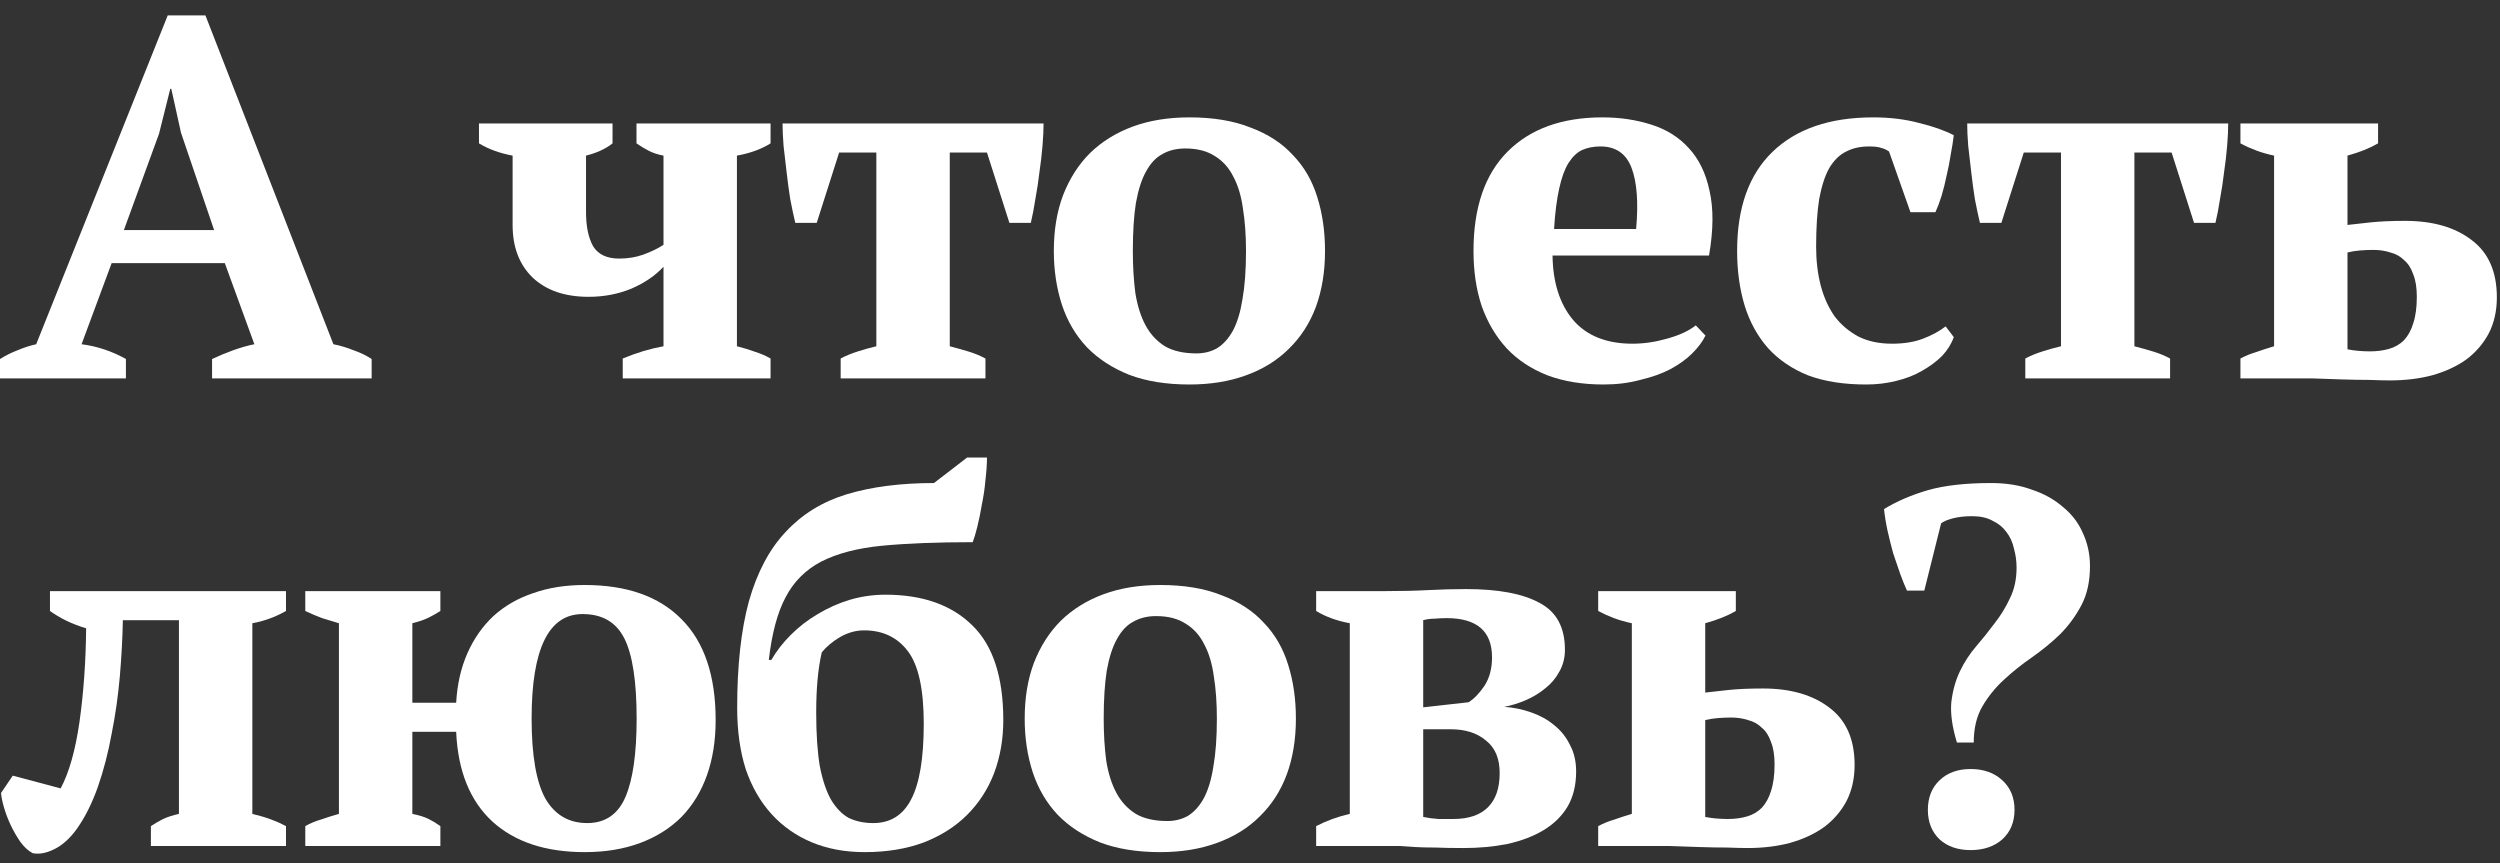 <?xml version="1.0" encoding="UTF-8"?> <svg xmlns="http://www.w3.org/2000/svg" width="139" height="48" viewBox="0 0 139 48" fill="none"><rect x="0" y="0" width="139" height="48" fill="#333333" stroke="none"/> <path d="M7.001 21.038H0V19.961C0.302 19.772 0.624 19.611 0.964 19.479C1.323 19.328 1.672 19.215 2.012 19.139L9.325 0.857H11.422L18.537 19.139C18.915 19.215 19.293 19.328 19.671 19.479C20.049 19.611 20.379 19.772 20.663 19.961V21.038H11.791V19.961C12.15 19.791 12.537 19.63 12.953 19.479C13.369 19.328 13.766 19.215 14.143 19.139L12.5 14.632H6.207L4.535 19.139C5.404 19.252 6.226 19.526 7.001 19.961V21.038ZM6.888 12.79H11.904L10.062 7.376L9.524 4.939H9.467L8.843 7.433L6.888 12.79Z" fill="white"></path> <path d="M26.631 6.866H34.057V7.971C33.679 8.274 33.188 8.501 32.583 8.652V11.798C32.583 12.591 32.715 13.225 32.98 13.697C33.263 14.15 33.745 14.377 34.425 14.377C34.916 14.377 35.37 14.302 35.786 14.15C36.202 13.999 36.57 13.82 36.891 13.612V8.652C36.589 8.595 36.324 8.51 36.097 8.397C35.871 8.283 35.635 8.142 35.389 7.971V6.866H42.843V7.971C42.333 8.293 41.71 8.519 40.973 8.652V19.252C41.351 19.347 41.691 19.451 41.993 19.564C42.295 19.659 42.579 19.781 42.843 19.933V21.038H34.624V19.933C35.398 19.611 36.154 19.384 36.891 19.252V14.831C36.438 15.322 35.842 15.728 35.105 16.049C34.369 16.352 33.575 16.503 32.725 16.503C31.402 16.503 30.363 16.144 29.607 15.426C28.87 14.708 28.501 13.735 28.501 12.507V8.652C27.783 8.519 27.16 8.293 26.631 7.971V6.866Z" fill="white"></path> <path d="M54.791 21.038H46.741V19.933C47.025 19.781 47.346 19.649 47.705 19.536C48.064 19.422 48.404 19.328 48.725 19.252V8.482H46.656L45.409 12.393H44.218C44.124 11.996 44.029 11.552 43.935 11.061C43.859 10.57 43.793 10.078 43.737 9.587C43.68 9.077 43.623 8.586 43.566 8.113C43.529 7.641 43.51 7.225 43.51 6.866H58.022C58.022 7.206 58.003 7.612 57.965 8.085C57.927 8.557 57.871 9.049 57.795 9.559C57.738 10.05 57.663 10.551 57.568 11.061C57.493 11.552 57.408 11.996 57.313 12.393H56.123L54.876 8.482H52.807V19.252C53.241 19.366 53.61 19.47 53.912 19.564C54.214 19.659 54.507 19.781 54.791 19.933V21.038Z" fill="white"></path> <path d="M58.593 13.952C58.593 12.799 58.763 11.77 59.103 10.863C59.462 9.937 59.962 9.152 60.605 8.51C61.266 7.868 62.06 7.376 62.986 7.036C63.912 6.696 64.96 6.526 66.132 6.526C67.455 6.526 68.588 6.715 69.533 7.093C70.497 7.452 71.281 7.962 71.886 8.623C72.509 9.266 72.963 10.05 73.246 10.976C73.53 11.883 73.671 12.875 73.671 13.952C73.671 15.105 73.501 16.144 73.161 17.07C72.821 17.977 72.32 18.752 71.659 19.394C71.016 20.036 70.223 20.528 69.278 20.868C68.352 21.208 67.303 21.378 66.132 21.378C64.847 21.378 63.732 21.198 62.787 20.84C61.843 20.462 61.058 19.951 60.435 19.309C59.811 18.648 59.348 17.863 59.046 16.956C58.744 16.03 58.593 15.029 58.593 13.952ZM62.986 13.952C62.986 14.802 63.033 15.586 63.127 16.305C63.241 17.004 63.43 17.599 63.694 18.09C63.959 18.581 64.318 18.969 64.771 19.252C65.225 19.517 65.811 19.649 66.529 19.649C66.945 19.649 67.322 19.555 67.662 19.366C68.003 19.158 68.296 18.837 68.541 18.402C68.787 17.948 68.966 17.363 69.08 16.645C69.212 15.908 69.278 15.01 69.278 13.952C69.278 13.083 69.221 12.299 69.108 11.6C69.014 10.9 68.834 10.305 68.57 9.814C68.324 9.323 67.984 8.945 67.549 8.68C67.115 8.397 66.567 8.255 65.905 8.255C65.414 8.255 64.989 8.359 64.63 8.567C64.271 8.756 63.968 9.077 63.723 9.53C63.477 9.965 63.288 10.551 63.156 11.288C63.042 12.006 62.986 12.894 62.986 13.952Z" fill="white"></path> <path d="M94.824 18.657C94.673 18.978 94.427 19.309 94.087 19.649C93.766 19.97 93.359 20.263 92.868 20.528C92.396 20.773 91.838 20.972 91.196 21.123C90.572 21.293 89.892 21.378 89.155 21.378C87.984 21.378 86.944 21.208 86.037 20.868C85.13 20.509 84.374 20.008 83.77 19.366C83.165 18.704 82.702 17.92 82.381 17.013C82.079 16.106 81.927 15.086 81.927 13.952C81.927 11.533 82.56 9.691 83.826 8.425C85.092 7.159 86.85 6.526 89.098 6.526C90.062 6.526 90.96 6.658 91.791 6.923C92.641 7.187 93.34 7.622 93.888 8.227C94.455 8.831 94.843 9.625 95.05 10.607C95.277 11.59 95.268 12.79 95.022 14.207H86.321C86.34 15.7 86.718 16.89 87.454 17.778C88.21 18.666 89.316 19.11 90.771 19.11C91.394 19.11 92.037 19.016 92.698 18.827C93.378 18.638 93.907 18.392 94.285 18.09L94.824 18.657ZM88.985 8.142C88.607 8.142 88.267 8.208 87.965 8.34C87.681 8.472 87.426 8.718 87.199 9.077C86.991 9.417 86.821 9.889 86.689 10.494C86.557 11.08 86.462 11.826 86.406 12.733H90.969C91.101 11.259 91.016 10.126 90.714 9.332C90.412 8.538 89.835 8.142 88.985 8.142Z" fill="white"></path> <path d="M108.63 18.742C108.498 19.12 108.281 19.47 107.978 19.791C107.676 20.093 107.308 20.367 106.873 20.613C106.457 20.858 105.975 21.047 105.427 21.18C104.898 21.312 104.341 21.378 103.755 21.378C102.508 21.378 101.431 21.208 100.524 20.868C99.636 20.509 98.899 20.008 98.313 19.366C97.727 18.704 97.293 17.92 97.009 17.013C96.726 16.087 96.584 15.067 96.584 13.952C96.584 11.552 97.236 9.719 98.54 8.453C99.863 7.168 101.733 6.526 104.152 6.526C105.078 6.526 105.928 6.63 106.703 6.838C107.478 7.027 108.12 7.253 108.63 7.518C108.592 7.839 108.536 8.198 108.46 8.595C108.404 8.973 108.328 9.36 108.233 9.757C108.158 10.135 108.063 10.513 107.95 10.891C107.837 11.25 107.723 11.552 107.61 11.798H106.221L105.031 8.425C104.898 8.33 104.757 8.264 104.605 8.227C104.454 8.17 104.228 8.142 103.925 8.142C103.434 8.142 103.009 8.236 102.65 8.425C102.291 8.595 101.979 8.897 101.714 9.332C101.469 9.767 101.28 10.343 101.148 11.061C101.034 11.779 100.977 12.667 100.977 13.725C100.977 14.5 101.062 15.218 101.233 15.879C101.403 16.522 101.658 17.089 101.998 17.58C102.357 18.052 102.801 18.43 103.33 18.714C103.859 18.978 104.483 19.11 105.201 19.11C105.862 19.11 106.438 19.016 106.93 18.827C107.421 18.638 107.837 18.411 108.177 18.147L108.63 18.742Z" fill="white"></path> <path d="M120.657 21.038H112.607V19.933C112.89 19.781 113.212 19.649 113.571 19.536C113.93 19.422 114.27 19.328 114.591 19.252V8.482H112.522L111.275 12.393H110.084C109.99 11.996 109.895 11.552 109.801 11.061C109.725 10.57 109.659 10.078 109.603 9.587C109.546 9.077 109.489 8.586 109.433 8.113C109.395 7.641 109.376 7.225 109.376 6.866H123.888C123.888 7.206 123.869 7.612 123.831 8.085C123.793 8.557 123.737 9.049 123.661 9.559C123.604 10.05 123.529 10.551 123.434 11.061C123.359 11.552 123.274 11.996 123.179 12.393H121.989L120.742 8.482H118.673V19.252C119.107 19.366 119.476 19.47 119.778 19.564C120.08 19.659 120.373 19.781 120.657 19.933V21.038Z" fill="white"></path> <path d="M130.52 12.507C130.841 12.469 131.266 12.421 131.796 12.365C132.325 12.308 132.967 12.28 133.723 12.28C135.272 12.28 136.51 12.639 137.436 13.357C138.362 14.056 138.825 15.114 138.825 16.531C138.825 17.287 138.674 17.958 138.371 18.544C138.069 19.11 137.653 19.592 137.124 19.989C136.595 20.367 135.962 20.66 135.225 20.868C134.507 21.057 133.723 21.151 132.873 21.151C132.608 21.151 132.23 21.142 131.739 21.123C131.266 21.123 130.747 21.113 130.18 21.095C129.632 21.076 129.084 21.057 128.536 21.038C128.007 21.038 127.563 21.038 127.204 21.038H124.568V19.933C124.851 19.781 125.154 19.659 125.475 19.564C125.796 19.451 126.117 19.347 126.439 19.252V8.652C126.08 8.576 125.749 8.482 125.447 8.368C125.144 8.255 124.851 8.123 124.568 7.971V6.866H132.221V7.971C131.767 8.236 131.2 8.463 130.52 8.652V12.507ZM130.52 19.422C130.709 19.46 130.907 19.488 131.115 19.507C131.342 19.526 131.559 19.536 131.767 19.536C132.164 19.536 132.523 19.488 132.844 19.394C133.165 19.299 133.439 19.139 133.666 18.912C133.893 18.666 134.063 18.355 134.176 17.977C134.309 17.58 134.375 17.089 134.375 16.503C134.375 15.993 134.309 15.577 134.176 15.256C134.063 14.916 133.893 14.651 133.666 14.462C133.458 14.254 133.203 14.113 132.901 14.037C132.618 13.943 132.306 13.895 131.966 13.895C131.739 13.895 131.493 13.905 131.229 13.924C130.983 13.943 130.747 13.98 130.52 14.037V19.422Z" fill="white"></path> <path d="M3.373 43.835C3.845 42.947 4.195 41.709 4.422 40.122C4.648 38.516 4.771 36.787 4.79 34.935C4.412 34.822 4.044 34.68 3.685 34.51C3.345 34.34 3.042 34.16 2.778 33.971V32.866H15.901V33.971C15.296 34.312 14.673 34.538 14.03 34.652V45.252C14.427 45.347 14.777 45.451 15.079 45.564C15.381 45.677 15.655 45.8 15.901 45.932V47.038H8.39V45.932C8.617 45.781 8.843 45.649 9.07 45.536C9.316 45.422 9.609 45.328 9.949 45.252V34.482H6.831C6.812 35.483 6.755 36.532 6.661 37.628C6.566 38.705 6.415 39.763 6.207 40.802C6.018 41.842 5.763 42.824 5.442 43.75C5.121 44.657 4.733 45.432 4.28 46.074C3.902 46.603 3.486 46.981 3.033 47.208C2.579 47.435 2.173 47.51 1.814 47.435C1.568 47.303 1.342 47.095 1.134 46.811C0.926 46.509 0.746 46.197 0.595 45.876C0.444 45.555 0.321 45.233 0.227 44.912C0.132 44.591 0.076 44.317 0.057 44.09L0.709 43.127L3.373 43.835Z" fill="white"></path> <path d="M24.485 47.038H16.974V45.932C17.238 45.781 17.531 45.658 17.852 45.564C18.173 45.451 18.504 45.347 18.844 45.252V34.652C18.523 34.557 18.211 34.463 17.909 34.368C17.607 34.255 17.295 34.123 16.974 33.971V32.866H24.485V33.971C24.277 34.104 24.059 34.227 23.833 34.34C23.606 34.453 23.304 34.557 22.926 34.652V39.073H25.363C25.42 38.053 25.628 37.136 25.987 36.324C26.346 35.511 26.828 34.822 27.432 34.255C28.056 33.688 28.793 33.263 29.643 32.979C30.493 32.677 31.448 32.526 32.506 32.526C34.849 32.526 36.644 33.159 37.891 34.425C39.157 35.691 39.79 37.562 39.79 40.037C39.79 41.171 39.63 42.191 39.308 43.098C38.987 44.005 38.515 44.78 37.891 45.422C37.268 46.046 36.502 46.528 35.595 46.868C34.688 47.208 33.658 47.378 32.506 47.378C30.333 47.378 28.623 46.811 27.376 45.677C26.128 44.525 25.458 42.862 25.363 40.689H22.926V45.252C23.304 45.328 23.606 45.422 23.833 45.536C24.059 45.649 24.277 45.781 24.485 45.932V47.038ZM29.558 39.952C29.558 41.993 29.813 43.476 30.323 44.402C30.852 45.309 31.627 45.763 32.648 45.763C33.649 45.763 34.358 45.281 34.773 44.317C35.189 43.353 35.397 41.898 35.397 39.952C35.397 37.892 35.17 36.409 34.717 35.502C34.263 34.595 33.488 34.142 32.392 34.142C30.503 34.142 29.558 36.078 29.558 39.952Z" fill="white"></path> <path d="M40.987 39.357C40.987 36.995 41.205 35.02 41.639 33.433C42.093 31.827 42.773 30.542 43.68 29.578C44.587 28.596 45.721 27.896 47.081 27.481C48.461 27.065 50.076 26.857 51.928 26.857L53.77 25.44H54.876C54.876 25.799 54.847 26.215 54.791 26.687C54.753 27.141 54.687 27.594 54.592 28.048C54.517 28.501 54.432 28.917 54.337 29.295C54.243 29.673 54.158 29.956 54.082 30.145C52.098 30.145 50.416 30.211 49.037 30.343C47.676 30.476 46.552 30.769 45.664 31.222C44.795 31.676 44.133 32.337 43.68 33.206C43.226 34.056 42.915 35.219 42.745 36.693H42.886C43.17 36.201 43.529 35.738 43.963 35.304C44.417 34.85 44.918 34.463 45.466 34.142C46.032 33.801 46.628 33.537 47.251 33.348C47.894 33.159 48.555 33.065 49.235 33.065C51.295 33.065 52.901 33.631 54.054 34.765C55.206 35.88 55.783 37.637 55.783 40.037C55.783 41.095 55.613 42.078 55.273 42.985C54.932 43.873 54.432 44.648 53.77 45.309C53.128 45.951 52.325 46.462 51.361 46.84C50.397 47.199 49.301 47.378 48.073 47.378C46.996 47.378 46.023 47.199 45.154 46.84C44.285 46.48 43.538 45.961 42.915 45.281C42.291 44.6 41.809 43.769 41.469 42.786C41.148 41.785 40.987 40.642 40.987 39.357ZM45.381 39.612C45.381 40.802 45.447 41.794 45.579 42.588C45.73 43.363 45.938 43.986 46.203 44.459C46.486 44.931 46.817 45.271 47.194 45.479C47.591 45.668 48.045 45.763 48.555 45.763C49.5 45.763 50.199 45.328 50.653 44.459C51.125 43.571 51.361 42.163 51.361 40.235C51.361 38.327 51.068 36.985 50.482 36.211C49.897 35.436 49.084 35.048 48.045 35.048C47.591 35.048 47.147 35.171 46.713 35.417C46.297 35.663 45.957 35.946 45.692 36.267C45.484 37.155 45.381 38.27 45.381 39.612Z" fill="white"></path> <path d="M56.973 39.952C56.973 38.799 57.143 37.77 57.483 36.862C57.842 35.937 58.343 35.152 58.985 34.51C59.647 33.867 60.44 33.376 61.366 33.036C62.292 32.696 63.341 32.526 64.512 32.526C65.835 32.526 66.969 32.715 67.913 33.093C68.877 33.452 69.661 33.962 70.266 34.623C70.889 35.266 71.343 36.05 71.626 36.976C71.91 37.883 72.052 38.875 72.052 39.952C72.052 41.105 71.882 42.144 71.541 43.07C71.201 43.977 70.701 44.752 70.039 45.394C69.397 46.036 68.603 46.528 67.658 46.868C66.732 47.208 65.684 47.378 64.512 47.378C63.227 47.378 62.112 47.199 61.168 46.84C60.223 46.462 59.439 45.951 58.815 45.309C58.191 44.648 57.728 43.863 57.426 42.956C57.124 42.031 56.973 41.029 56.973 39.952ZM61.366 39.952C61.366 40.802 61.413 41.587 61.508 42.304C61.621 43.004 61.81 43.599 62.075 44.09C62.339 44.581 62.698 44.969 63.152 45.252C63.605 45.517 64.191 45.649 64.909 45.649C65.325 45.649 65.703 45.555 66.043 45.366C66.383 45.158 66.676 44.837 66.921 44.402C67.167 43.949 67.347 43.363 67.46 42.645C67.592 41.908 67.658 41.01 67.658 39.952C67.658 39.083 67.602 38.299 67.488 37.599C67.394 36.9 67.214 36.305 66.95 35.814C66.704 35.322 66.364 34.945 65.929 34.68C65.495 34.397 64.947 34.255 64.285 34.255C63.794 34.255 63.369 34.359 63.01 34.567C62.651 34.756 62.349 35.077 62.103 35.53C61.857 35.965 61.668 36.551 61.536 37.288C61.423 38.006 61.366 38.894 61.366 39.952Z" fill="white"></path> <path d="M87.633 42.9C87.633 43.656 87.473 44.307 87.152 44.855C86.831 45.385 86.386 45.819 85.82 46.159C85.253 46.499 84.582 46.755 83.807 46.925C83.051 47.076 82.239 47.151 81.37 47.151C80.765 47.151 80.245 47.142 79.811 47.123C79.376 47.123 78.998 47.114 78.677 47.095C78.356 47.076 78.072 47.057 77.827 47.038C77.6 47.038 77.383 47.038 77.175 47.038H73.178V45.932C73.764 45.63 74.388 45.403 75.049 45.252V34.652C74.331 34.519 73.707 34.293 73.178 33.971V32.866H77.005C77.912 32.866 78.715 32.847 79.414 32.809C80.113 32.772 80.812 32.753 81.511 32.753C83.306 32.753 84.667 33.008 85.593 33.518C86.538 34.009 87.01 34.879 87.01 36.126C87.01 36.579 86.906 36.985 86.698 37.344C86.509 37.703 86.245 38.015 85.905 38.28C85.583 38.544 85.224 38.762 84.828 38.932C84.431 39.102 84.034 39.224 83.637 39.3C84.166 39.338 84.667 39.442 85.139 39.612C85.631 39.782 86.056 40.018 86.415 40.321C86.793 40.623 87.086 40.991 87.293 41.426C87.52 41.842 87.633 42.333 87.633 42.9ZM79.13 45.422C79.395 45.479 79.678 45.517 79.981 45.536C80.302 45.536 80.576 45.536 80.803 45.536C81.653 45.536 82.296 45.318 82.73 44.884C83.165 44.449 83.382 43.816 83.382 42.985C83.382 42.172 83.127 41.568 82.617 41.171C82.125 40.755 81.474 40.547 80.661 40.547H79.13V45.422ZM79.13 39.328L81.653 39.045C81.955 38.856 82.248 38.554 82.532 38.138C82.815 37.703 82.957 37.174 82.957 36.551C82.957 35.096 82.116 34.368 80.434 34.368C80.226 34.368 80.009 34.378 79.782 34.397C79.556 34.397 79.338 34.425 79.13 34.482V39.328Z" fill="white"></path> <path d="M94.811 38.507C95.133 38.469 95.558 38.421 96.087 38.365C96.616 38.308 97.258 38.28 98.014 38.28C99.564 38.28 100.801 38.639 101.727 39.357C102.653 40.056 103.116 41.114 103.116 42.531C103.116 43.287 102.965 43.958 102.663 44.544C102.36 45.111 101.945 45.592 101.415 45.989C100.886 46.367 100.253 46.66 99.516 46.868C98.798 47.057 98.014 47.151 97.164 47.151C96.899 47.151 96.521 47.142 96.03 47.123C95.558 47.123 95.038 47.114 94.471 47.095C93.923 47.076 93.375 47.057 92.827 47.038C92.298 47.038 91.854 47.038 91.495 47.038H88.859V45.932C89.143 45.781 89.445 45.658 89.766 45.564C90.087 45.451 90.409 45.347 90.73 45.252V34.652C90.371 34.576 90.04 34.482 89.738 34.368C89.436 34.255 89.143 34.123 88.859 33.971V32.866H96.512V33.971C96.058 34.236 95.492 34.463 94.811 34.652V38.507ZM94.811 45.422C95 45.46 95.199 45.489 95.407 45.507C95.633 45.526 95.851 45.536 96.058 45.536C96.455 45.536 96.814 45.489 97.136 45.394C97.457 45.3 97.731 45.139 97.957 44.912C98.184 44.666 98.354 44.355 98.468 43.977C98.6 43.58 98.666 43.089 98.666 42.503C98.666 41.993 98.6 41.577 98.468 41.256C98.354 40.916 98.184 40.651 97.957 40.462C97.75 40.254 97.495 40.113 97.192 40.037C96.909 39.943 96.597 39.895 96.257 39.895C96.03 39.895 95.784 39.905 95.52 39.924C95.274 39.943 95.038 39.98 94.811 40.037V45.422Z" fill="white"></path> <path d="M106.991 32.838H106.027C105.914 32.592 105.791 32.29 105.659 31.931C105.527 31.553 105.394 31.165 105.262 30.769C105.149 30.353 105.045 29.937 104.95 29.521C104.856 29.087 104.79 28.681 104.752 28.303C105.47 27.868 106.282 27.518 107.189 27.254C108.115 26.989 109.287 26.857 110.704 26.857C111.554 26.857 112.31 26.98 112.972 27.226C113.652 27.452 114.228 27.774 114.7 28.189C115.192 28.586 115.56 29.068 115.806 29.635C116.07 30.202 116.203 30.816 116.203 31.477C116.203 32.328 116.042 33.055 115.721 33.66C115.4 34.264 115.003 34.803 114.53 35.275C114.058 35.729 113.538 36.154 112.972 36.551C112.424 36.929 111.904 37.344 111.413 37.798C110.94 38.233 110.543 38.724 110.222 39.272C109.901 39.82 109.74 40.49 109.74 41.284H108.805C108.54 40.415 108.437 39.669 108.493 39.045C108.569 38.403 108.729 37.826 108.975 37.316C109.221 36.806 109.523 36.343 109.882 35.927C110.241 35.511 110.581 35.086 110.902 34.652C111.243 34.217 111.526 33.754 111.753 33.263C111.998 32.772 112.121 32.205 112.121 31.562C112.121 31.203 112.074 30.854 111.979 30.514C111.904 30.154 111.762 29.843 111.554 29.578C111.365 29.314 111.11 29.106 110.789 28.955C110.487 28.785 110.109 28.7 109.655 28.7C109.258 28.7 108.909 28.737 108.607 28.813C108.304 28.889 108.077 28.983 107.926 29.096L106.991 32.838ZM107.189 45.026C107.189 44.345 107.407 43.797 107.841 43.382C108.276 42.966 108.852 42.758 109.57 42.758C110.288 42.758 110.874 42.966 111.328 43.382C111.781 43.797 112.008 44.345 112.008 45.026C112.008 45.706 111.781 46.254 111.328 46.669C110.874 47.066 110.288 47.265 109.57 47.265C108.852 47.265 108.276 47.066 107.841 46.669C107.407 46.254 107.189 45.706 107.189 45.026Z" fill="white"></path> </svg> 